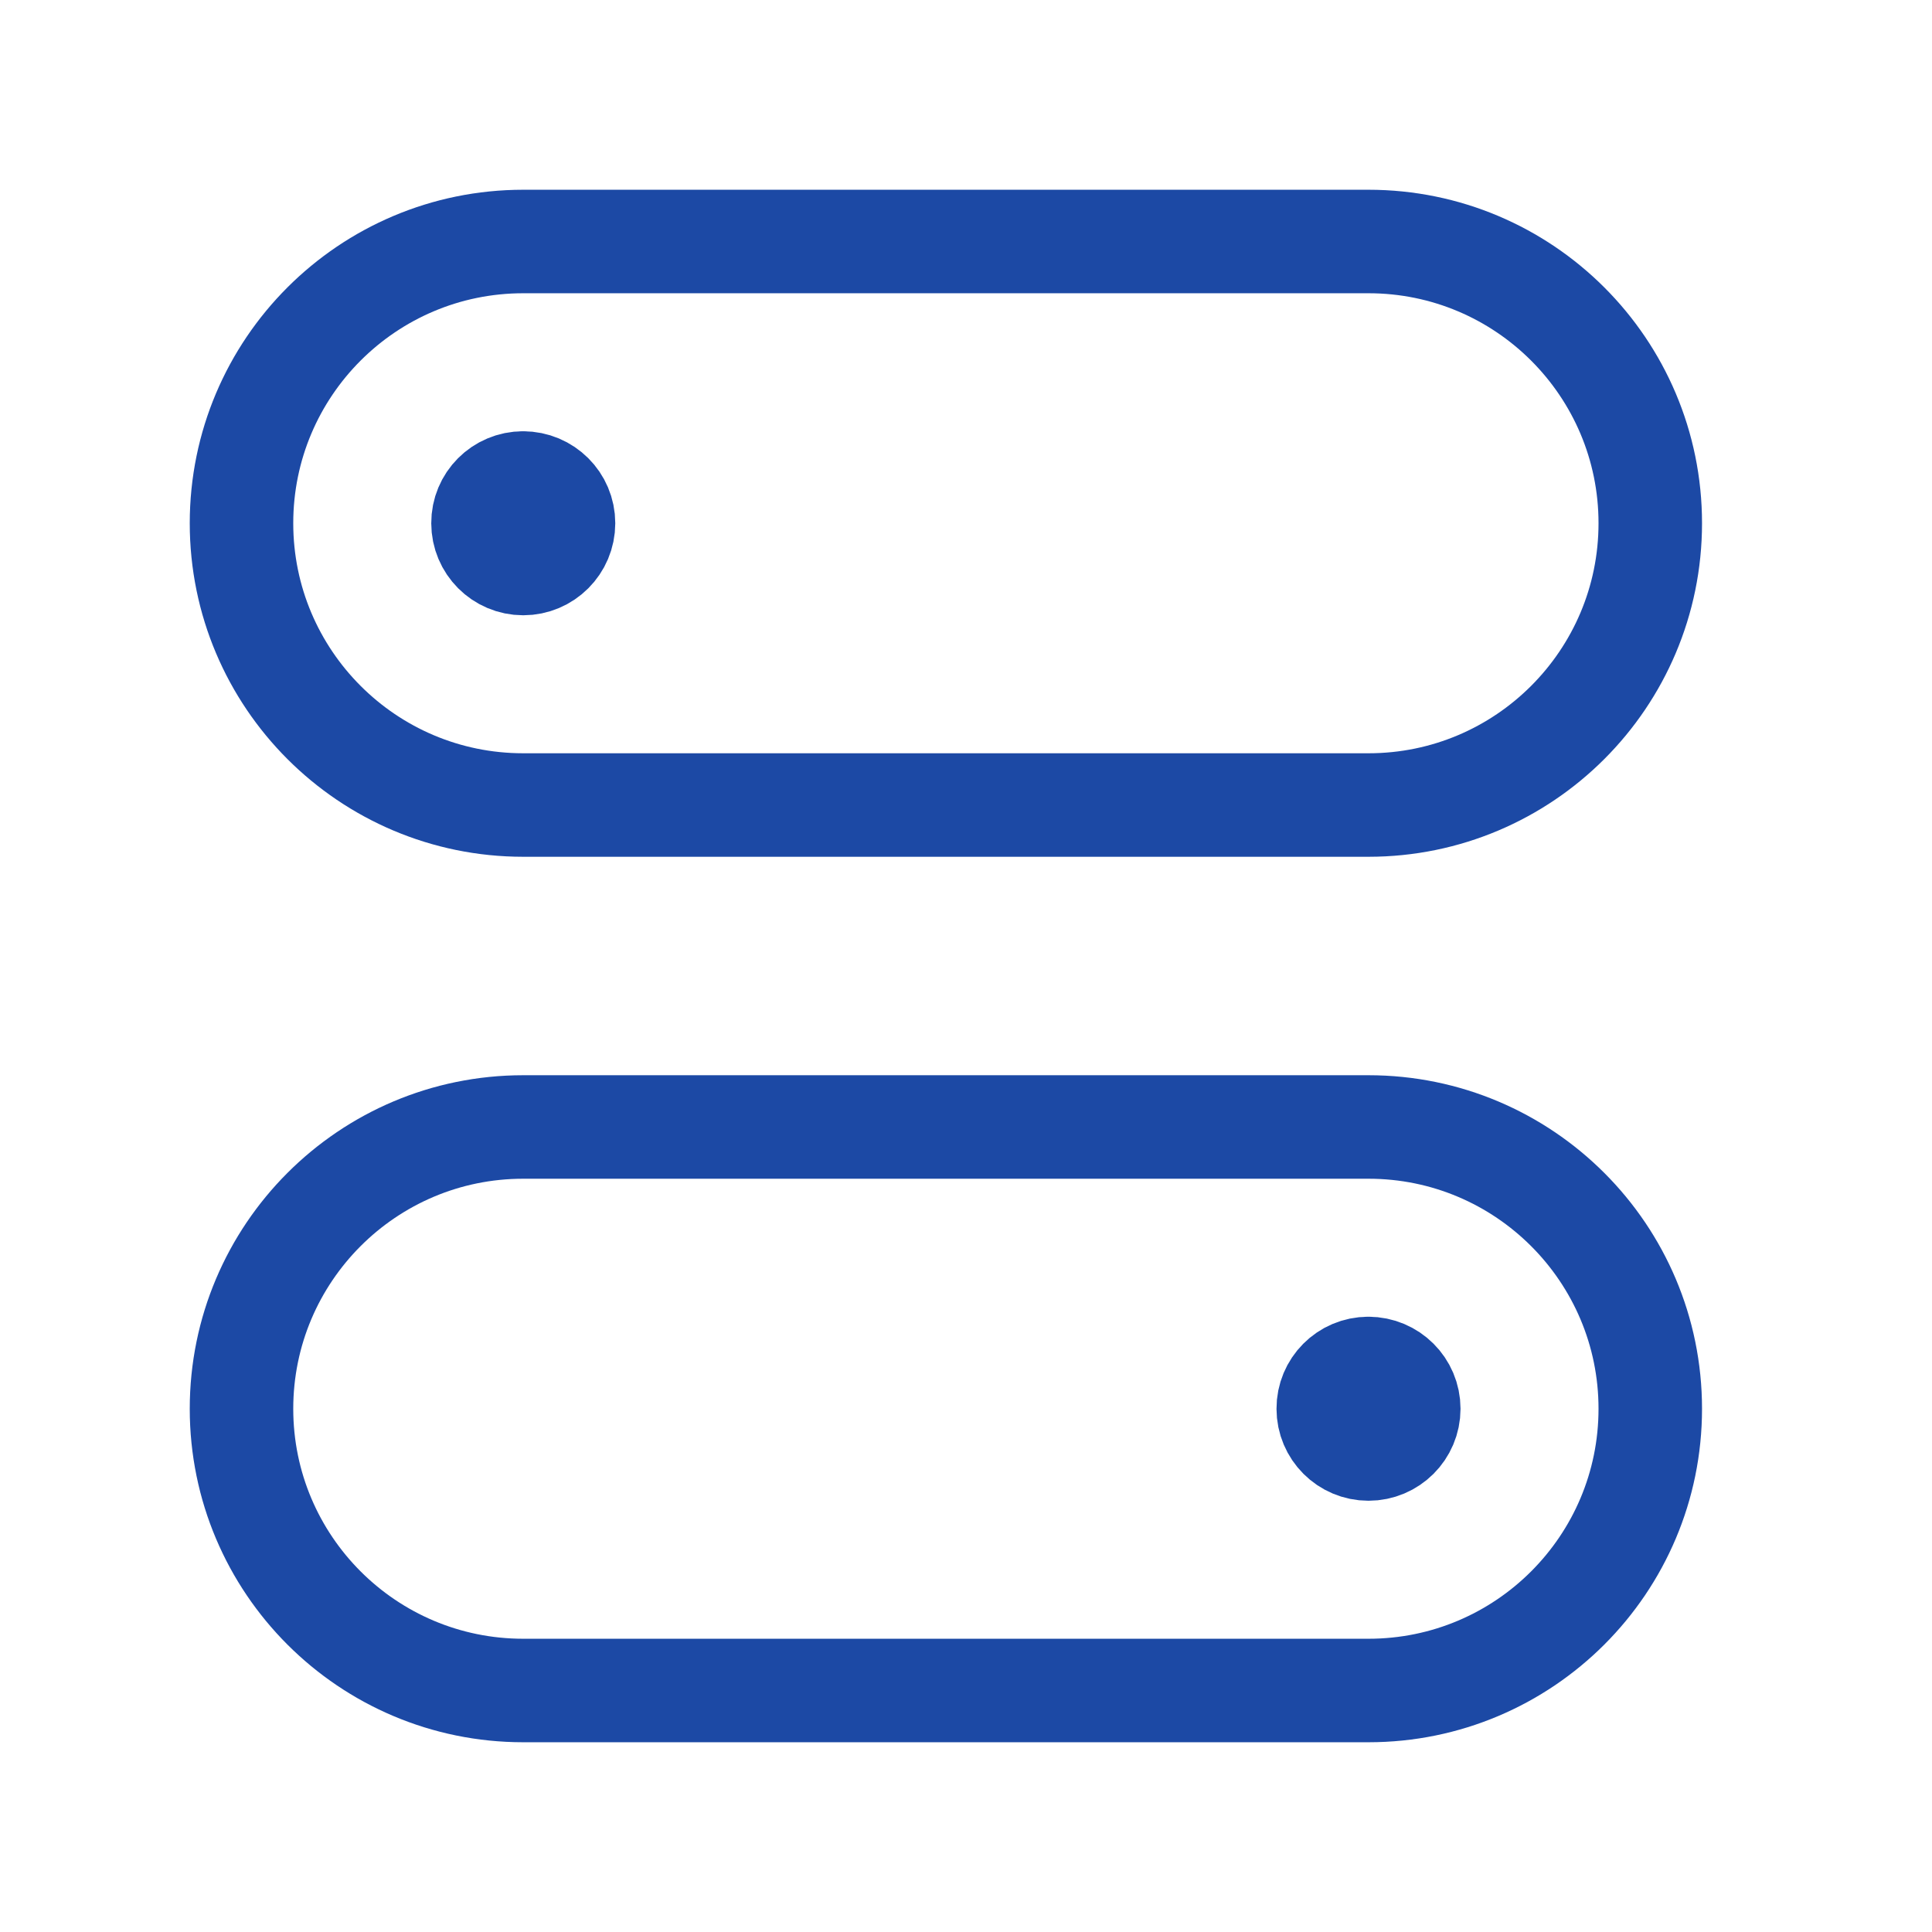 <svg width="28" height="28" viewBox="0 0 28 28" fill="none" xmlns="http://www.w3.org/2000/svg">
<path fill-rule="evenodd" clip-rule="evenodd" d="M7.583 3.5H19.833C22.088 3.5 23.917 5.328 23.917 7.583V7.583C23.917 9.838 22.088 11.667 19.833 11.667H7.583C5.328 11.667 3.5 9.838 3.5 7.583V7.583C3.5 5.328 5.328 3.5 7.583 3.5Z" stroke="#1C49A5" stroke-width="1.5" stroke-linecap="round" stroke-linejoin="round"/>
<path fill-rule="evenodd" clip-rule="evenodd" d="M19.833 24.5H7.583C5.328 24.5 3.5 22.672 3.5 20.417V20.417C3.5 18.162 5.328 16.333 7.583 16.333H19.833C22.088 16.333 23.917 18.162 23.917 20.417V20.417C23.917 22.672 22.088 24.5 19.833 24.5Z" stroke="#1C49A5" stroke-width="1.5" stroke-linecap="round" stroke-linejoin="round"/>
<path d="M19.831 19.833C19.509 19.833 19.248 20.095 19.25 20.417C19.25 20.739 19.511 21 19.833 21C20.155 21 20.417 20.739 20.417 20.417C20.417 20.095 20.155 19.833 19.831 19.833" stroke="#1C49A5" stroke-width="1.5" stroke-linecap="round" stroke-linejoin="round"/>
<path d="M7.581 7C7.259 7 6.998 7.261 7 7.583C7 7.905 7.261 8.167 7.583 8.167C7.905 8.167 8.167 7.905 8.167 7.583C8.167 7.261 7.905 7 7.581 7" stroke="#1C49A5" stroke-width="1.5" stroke-linecap="round" stroke-linejoin="round"/>
</svg>
